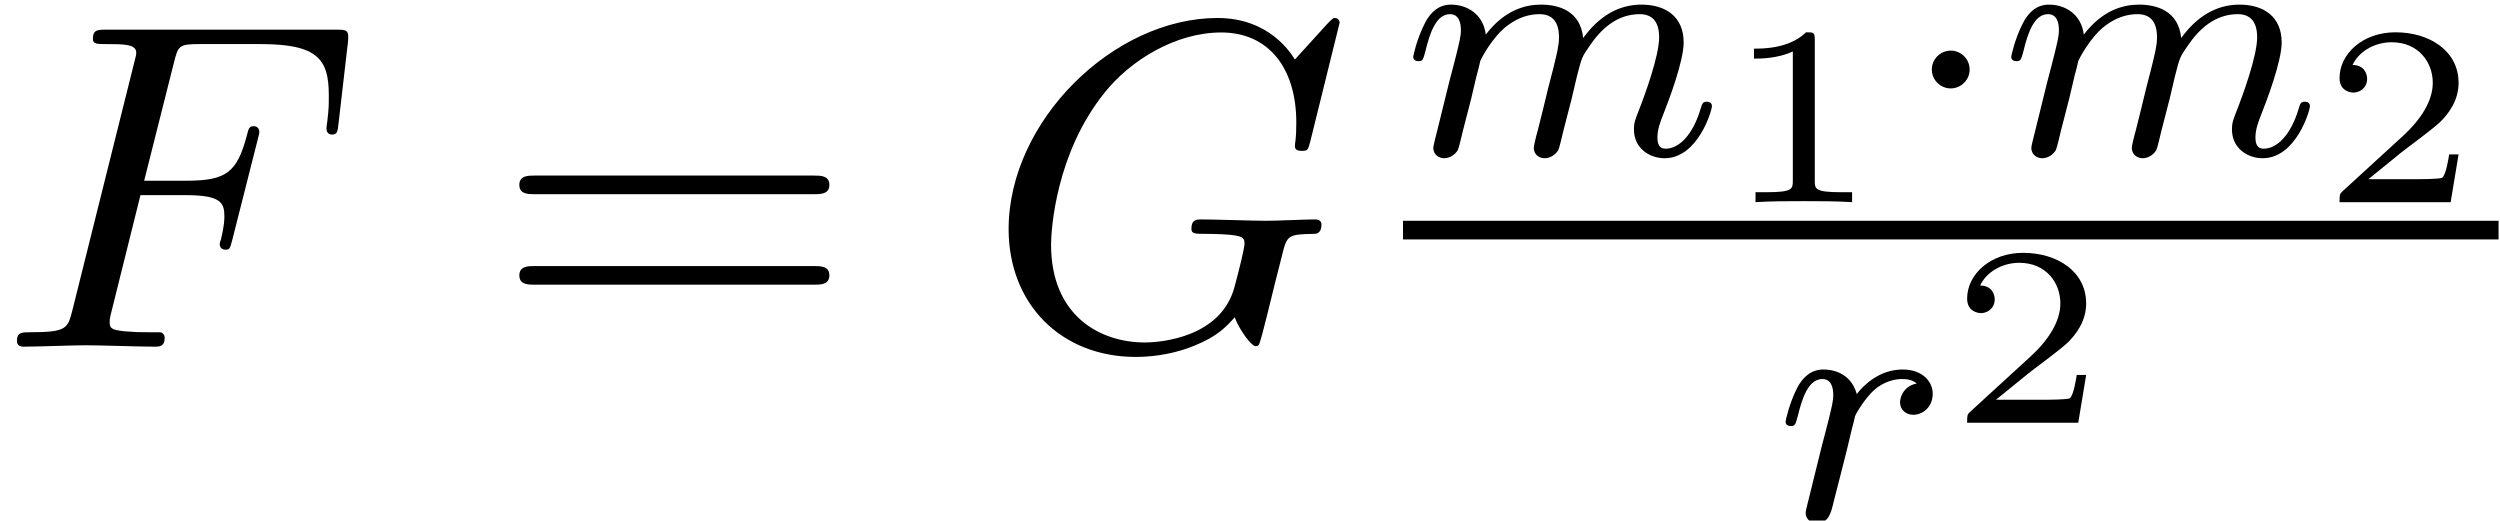 <?xml version='1.0' encoding='ISO-8859-1'?>
<!DOCTYPE svg PUBLIC "-//W3C//DTD SVG 1.1//EN" "http://www.w3.org/Graphics/SVG/1.1/DTD/svg11.dtd">
<!-- This file was generated by dvisvgm 1.2.2 (x86_64-unknown-linux-gnu) -->
<!-- Sat Apr  5 00:11:38 2014 -->
<svg height='12.177pt' version='1.1' viewBox='70.735 60.614 58.484 12.177' width='58.484pt' xmlns='http://www.w3.org/2000/svg' xmlns:xlink='http://www.w3.org/1999/xlink'>
<defs>
<path d='M3.318 -3.559H4.38C5.201 -3.559 5.289 -3.384 5.289 -3.066C5.289 -2.989 5.289 -2.858 5.212 -2.529C5.19 -2.475 5.179 -2.431 5.179 -2.409C5.179 -2.321 5.245 -2.278 5.311 -2.278C5.42 -2.278 5.42 -2.31 5.475 -2.508L6.077 -4.884C6.11 -5.004 6.11 -5.026 6.11 -5.059C6.11 -5.081 6.088 -5.179 5.979 -5.179S5.858 -5.125 5.814 -4.949C5.585 -4.095 5.333 -3.898 4.402 -3.898H3.405L4.106 -6.679C4.205 -7.063 4.216 -7.107 4.698 -7.107H6.143C7.49 -7.107 7.742 -6.745 7.742 -5.902C7.742 -5.65 7.742 -5.606 7.709 -5.311C7.687 -5.168 7.687 -5.146 7.687 -5.114C7.687 -5.059 7.72 -4.982 7.818 -4.982C7.939 -4.982 7.95 -5.048 7.972 -5.256L8.191 -7.15C8.223 -7.446 8.169 -7.446 7.895 -7.446H2.529C2.31 -7.446 2.201 -7.446 2.201 -7.227C2.201 -7.107 2.3 -7.107 2.508 -7.107C2.913 -7.107 3.219 -7.107 3.219 -6.909C3.219 -6.866 3.219 -6.844 3.165 -6.647L1.719 -0.854C1.61 -0.427 1.588 -0.339 0.723 -0.339C0.537 -0.339 0.416 -0.339 0.416 -0.131C0.416 0 0.547 0 0.58 0C0.898 0 1.708 -0.033 2.026 -0.033C2.387 -0.033 3.296 0 3.657 0C3.756 0 3.887 0 3.887 -0.208C3.887 -0.296 3.822 -0.318 3.822 -0.329C3.789 -0.339 3.767 -0.339 3.515 -0.339C3.274 -0.339 3.219 -0.339 2.946 -0.361C2.628 -0.394 2.595 -0.438 2.595 -0.58C2.595 -0.602 2.595 -0.668 2.639 -0.832L3.318 -3.559Z' id='g0-70'/>
<path d='M8.322 -7.61C8.322 -7.643 8.3 -7.72 8.202 -7.72C8.169 -7.72 8.158 -7.709 8.037 -7.588L7.271 -6.745C7.172 -6.899 6.669 -7.72 5.453 -7.72C3.011 -7.72 0.547 -5.3 0.547 -2.759C0.547 -1.018 1.763 0.241 3.537 0.241C4.019 0.241 4.511 0.142 4.906 -0.022C5.453 -0.241 5.661 -0.471 5.858 -0.69C5.957 -0.416 6.242 -0.011 6.351 -0.011C6.406 -0.011 6.428 -0.044 6.428 -0.055C6.45 -0.077 6.559 -0.493 6.614 -0.723L6.822 -1.566C6.866 -1.752 6.92 -1.938 6.964 -2.124C7.085 -2.617 7.096 -2.639 7.72 -2.65C7.774 -2.65 7.895 -2.661 7.895 -2.869C7.895 -2.946 7.84 -2.989 7.753 -2.989C7.501 -2.989 6.855 -2.957 6.603 -2.957C6.263 -2.957 5.409 -2.989 5.07 -2.989C4.971 -2.989 4.84 -2.989 4.84 -2.77C4.84 -2.65 4.928 -2.65 5.168 -2.65C5.179 -2.65 5.497 -2.65 5.749 -2.628C6.033 -2.595 6.088 -2.562 6.088 -2.42C6.088 -2.321 5.968 -1.829 5.858 -1.423C5.552 -0.219 4.128 -0.099 3.745 -0.099C2.694 -0.099 1.544 -0.723 1.544 -2.398C1.544 -2.737 1.653 -4.544 2.803 -5.968C3.394 -6.712 4.457 -7.38 5.541 -7.38C6.658 -7.38 7.304 -6.537 7.304 -5.267C7.304 -4.829 7.271 -4.818 7.271 -4.708S7.391 -4.599 7.435 -4.599C7.577 -4.599 7.577 -4.621 7.632 -4.818L8.322 -7.61Z' id='g0-71'/>
<path d='M7.523 -3.581C7.687 -3.581 7.895 -3.581 7.895 -3.8S7.687 -4.019 7.534 -4.019H0.975C0.821 -4.019 0.613 -4.019 0.613 -3.8S0.821 -3.581 0.986 -3.581H7.523ZM7.534 -1.456C7.687 -1.456 7.895 -1.456 7.895 -1.675S7.687 -1.894 7.523 -1.894H0.986C0.821 -1.894 0.613 -1.894 0.613 -1.675S0.821 -1.456 0.975 -1.456H7.534Z' id='g1-61'/>
<path d='M1.6 -1.312C1.624 -1.432 1.704 -1.736 1.728 -1.856C1.752 -1.936 1.8 -2.128 1.816 -2.208C1.832 -2.248 2.096 -2.768 2.448 -3.032C2.72 -3.24 2.984 -3.304 3.208 -3.304C3.504 -3.304 3.664 -3.128 3.664 -2.76C3.664 -2.568 3.616 -2.384 3.528 -2.024C3.472 -1.816 3.336 -1.28 3.288 -1.064L3.168 -0.584C3.128 -0.448 3.072 -0.208 3.072 -0.168C3.072 0.016 3.224 0.08 3.328 0.08C3.472 0.08 3.592 -0.016 3.648 -0.112C3.672 -0.16 3.736 -0.432 3.776 -0.6L3.96 -1.312C3.984 -1.432 4.064 -1.736 4.088 -1.856C4.2 -2.288 4.2 -2.296 4.384 -2.56C4.648 -2.952 5.024 -3.304 5.56 -3.304C5.848 -3.304 6.016 -3.136 6.016 -2.76C6.016 -2.32 5.68 -1.4 5.528 -1.016C5.448 -0.808 5.424 -0.752 5.424 -0.6C5.424 -0.144 5.8 0.08 6.144 0.08C6.928 0.08 7.256 -1.04 7.256 -1.144C7.256 -1.224 7.192 -1.248 7.136 -1.248C7.04 -1.248 7.024 -1.192 7 -1.112C6.808 -0.448 6.472 -0.144 6.168 -0.144C6.04 -0.144 5.976 -0.224 5.976 -0.408S6.04 -0.768 6.12 -0.968C6.24 -1.272 6.592 -2.192 6.592 -2.64C6.592 -3.24 6.176 -3.528 5.6 -3.528C5.048 -3.528 4.592 -3.24 4.232 -2.744C4.168 -3.384 3.656 -3.528 3.24 -3.528C2.872 -3.528 2.384 -3.4 1.944 -2.824C1.888 -3.304 1.504 -3.528 1.128 -3.528C0.848 -3.528 0.648 -3.36 0.512 -3.088C0.32 -2.712 0.24 -2.32 0.24 -2.304C0.24 -2.232 0.296 -2.2 0.36 -2.2C0.464 -2.2 0.472 -2.232 0.528 -2.44C0.624 -2.832 0.768 -3.304 1.104 -3.304C1.312 -3.304 1.36 -3.104 1.36 -2.928C1.36 -2.784 1.32 -2.632 1.256 -2.368C1.24 -2.304 1.12 -1.832 1.088 -1.72L0.792 -0.52C0.76 -0.4 0.712 -0.2 0.712 -0.168C0.712 0.016 0.864 0.08 0.968 0.08C1.112 0.08 1.232 -0.016 1.288 -0.112C1.312 -0.16 1.376 -0.432 1.416 -0.6L1.6 -1.312Z' id='g2-109'/>
<path d='M1.544 -1.104C1.632 -1.448 1.72 -1.792 1.8 -2.144C1.808 -2.16 1.864 -2.392 1.872 -2.432C1.896 -2.504 2.096 -2.832 2.304 -3.032C2.56 -3.264 2.832 -3.304 2.976 -3.304C3.064 -3.304 3.208 -3.296 3.32 -3.2C2.976 -3.128 2.928 -2.832 2.928 -2.76C2.928 -2.584 3.064 -2.464 3.24 -2.464C3.456 -2.464 3.696 -2.64 3.696 -2.96C3.696 -3.248 3.448 -3.528 2.992 -3.528C2.448 -3.528 2.08 -3.168 1.912 -2.952C1.752 -3.528 1.208 -3.528 1.128 -3.528C0.84 -3.528 0.64 -3.344 0.512 -3.096C0.328 -2.736 0.24 -2.328 0.24 -2.304C0.24 -2.232 0.296 -2.2 0.36 -2.2C0.464 -2.2 0.472 -2.232 0.528 -2.44C0.624 -2.832 0.768 -3.304 1.104 -3.304C1.312 -3.304 1.36 -3.104 1.36 -2.928C1.36 -2.784 1.32 -2.632 1.256 -2.368C1.24 -2.304 1.12 -1.832 1.088 -1.72L0.792 -0.52C0.76 -0.4 0.712 -0.2 0.712 -0.168C0.712 0.016 0.864 0.08 0.968 0.08C1.248 0.08 1.304 -0.144 1.368 -0.416L1.544 -1.104Z' id='g2-114'/>
<path d='M2.154 -3.81C2.154 -3.99 2.13 -3.99 1.95 -3.99C1.554 -3.606 0.942 -3.606 0.726 -3.606V-3.372C0.882 -3.372 1.278 -3.372 1.638 -3.54V-0.51C1.638 -0.312 1.638 -0.234 1.02 -0.234H0.762V0C1.092 -0.024 1.56 -0.024 1.896 -0.024S2.7 -0.024 3.03 0V-0.234H2.772C2.154 -0.234 2.154 -0.312 2.154 -0.51V-3.81Z' id='g3-49'/>
<path d='M3.228 -1.122H3.006C2.994 -1.038 2.934 -0.642 2.844 -0.576C2.802 -0.54 2.316 -0.54 2.232 -0.54H1.11L1.878 -1.164C2.082 -1.326 2.616 -1.71 2.802 -1.89C2.982 -2.07 3.228 -2.376 3.228 -2.802C3.228 -3.552 2.55 -3.99 1.746 -3.99C0.972 -3.99 0.432 -3.48 0.432 -2.916C0.432 -2.61 0.69 -2.574 0.756 -2.574C0.906 -2.574 1.08 -2.682 1.08 -2.898C1.08 -3.03 1.002 -3.222 0.738 -3.222C0.876 -3.528 1.242 -3.756 1.656 -3.756C2.286 -3.756 2.622 -3.288 2.622 -2.802C2.622 -2.376 2.34 -1.938 1.92 -1.554L0.498 -0.252C0.438 -0.192 0.432 -0.186 0.432 0H3.042L3.228 -1.122Z' id='g3-50'/>
<path d='M1.624 -2C1.624 -2.272 1.4 -2.448 1.184 -2.448C0.928 -2.448 0.736 -2.24 0.736 -2.008C0.736 -1.736 0.96 -1.56 1.176 -1.56C1.432 -1.56 1.624 -1.768 1.624 -2Z' id='g4-1'/>
</defs>
<g id='page1' transform='matrix(0.996 0 0 0.996 0 0)'>
<use x='71' xlink:href='#g0-70' y='69'/>
<use x='82.604' xlink:href='#g1-61' y='69'/>
<use x='94.162' xlink:href='#g0-71' y='69'/>
<use x='103.972' xlink:href='#g2-109' y='64.494'/>
<use x='111.49' xlink:href='#g3-49' y='65.606'/>
<use x='115.657' xlink:href='#g4-1' y='64.494'/>
<use x='118.018' xlink:href='#g2-109' y='64.494'/>
<use x='125.537' xlink:href='#g3-50' y='65.606'/>
<rect height='0.438' width='25.732' x='103.972' y='66.043'/>
<use x='112.718' xlink:href='#g2-114' y='73.064'/>
<use x='116.79' xlink:href='#g3-50' y='70.786'/>
</g>
</svg>
<!--Rendered by QuickLaTeX.com-->